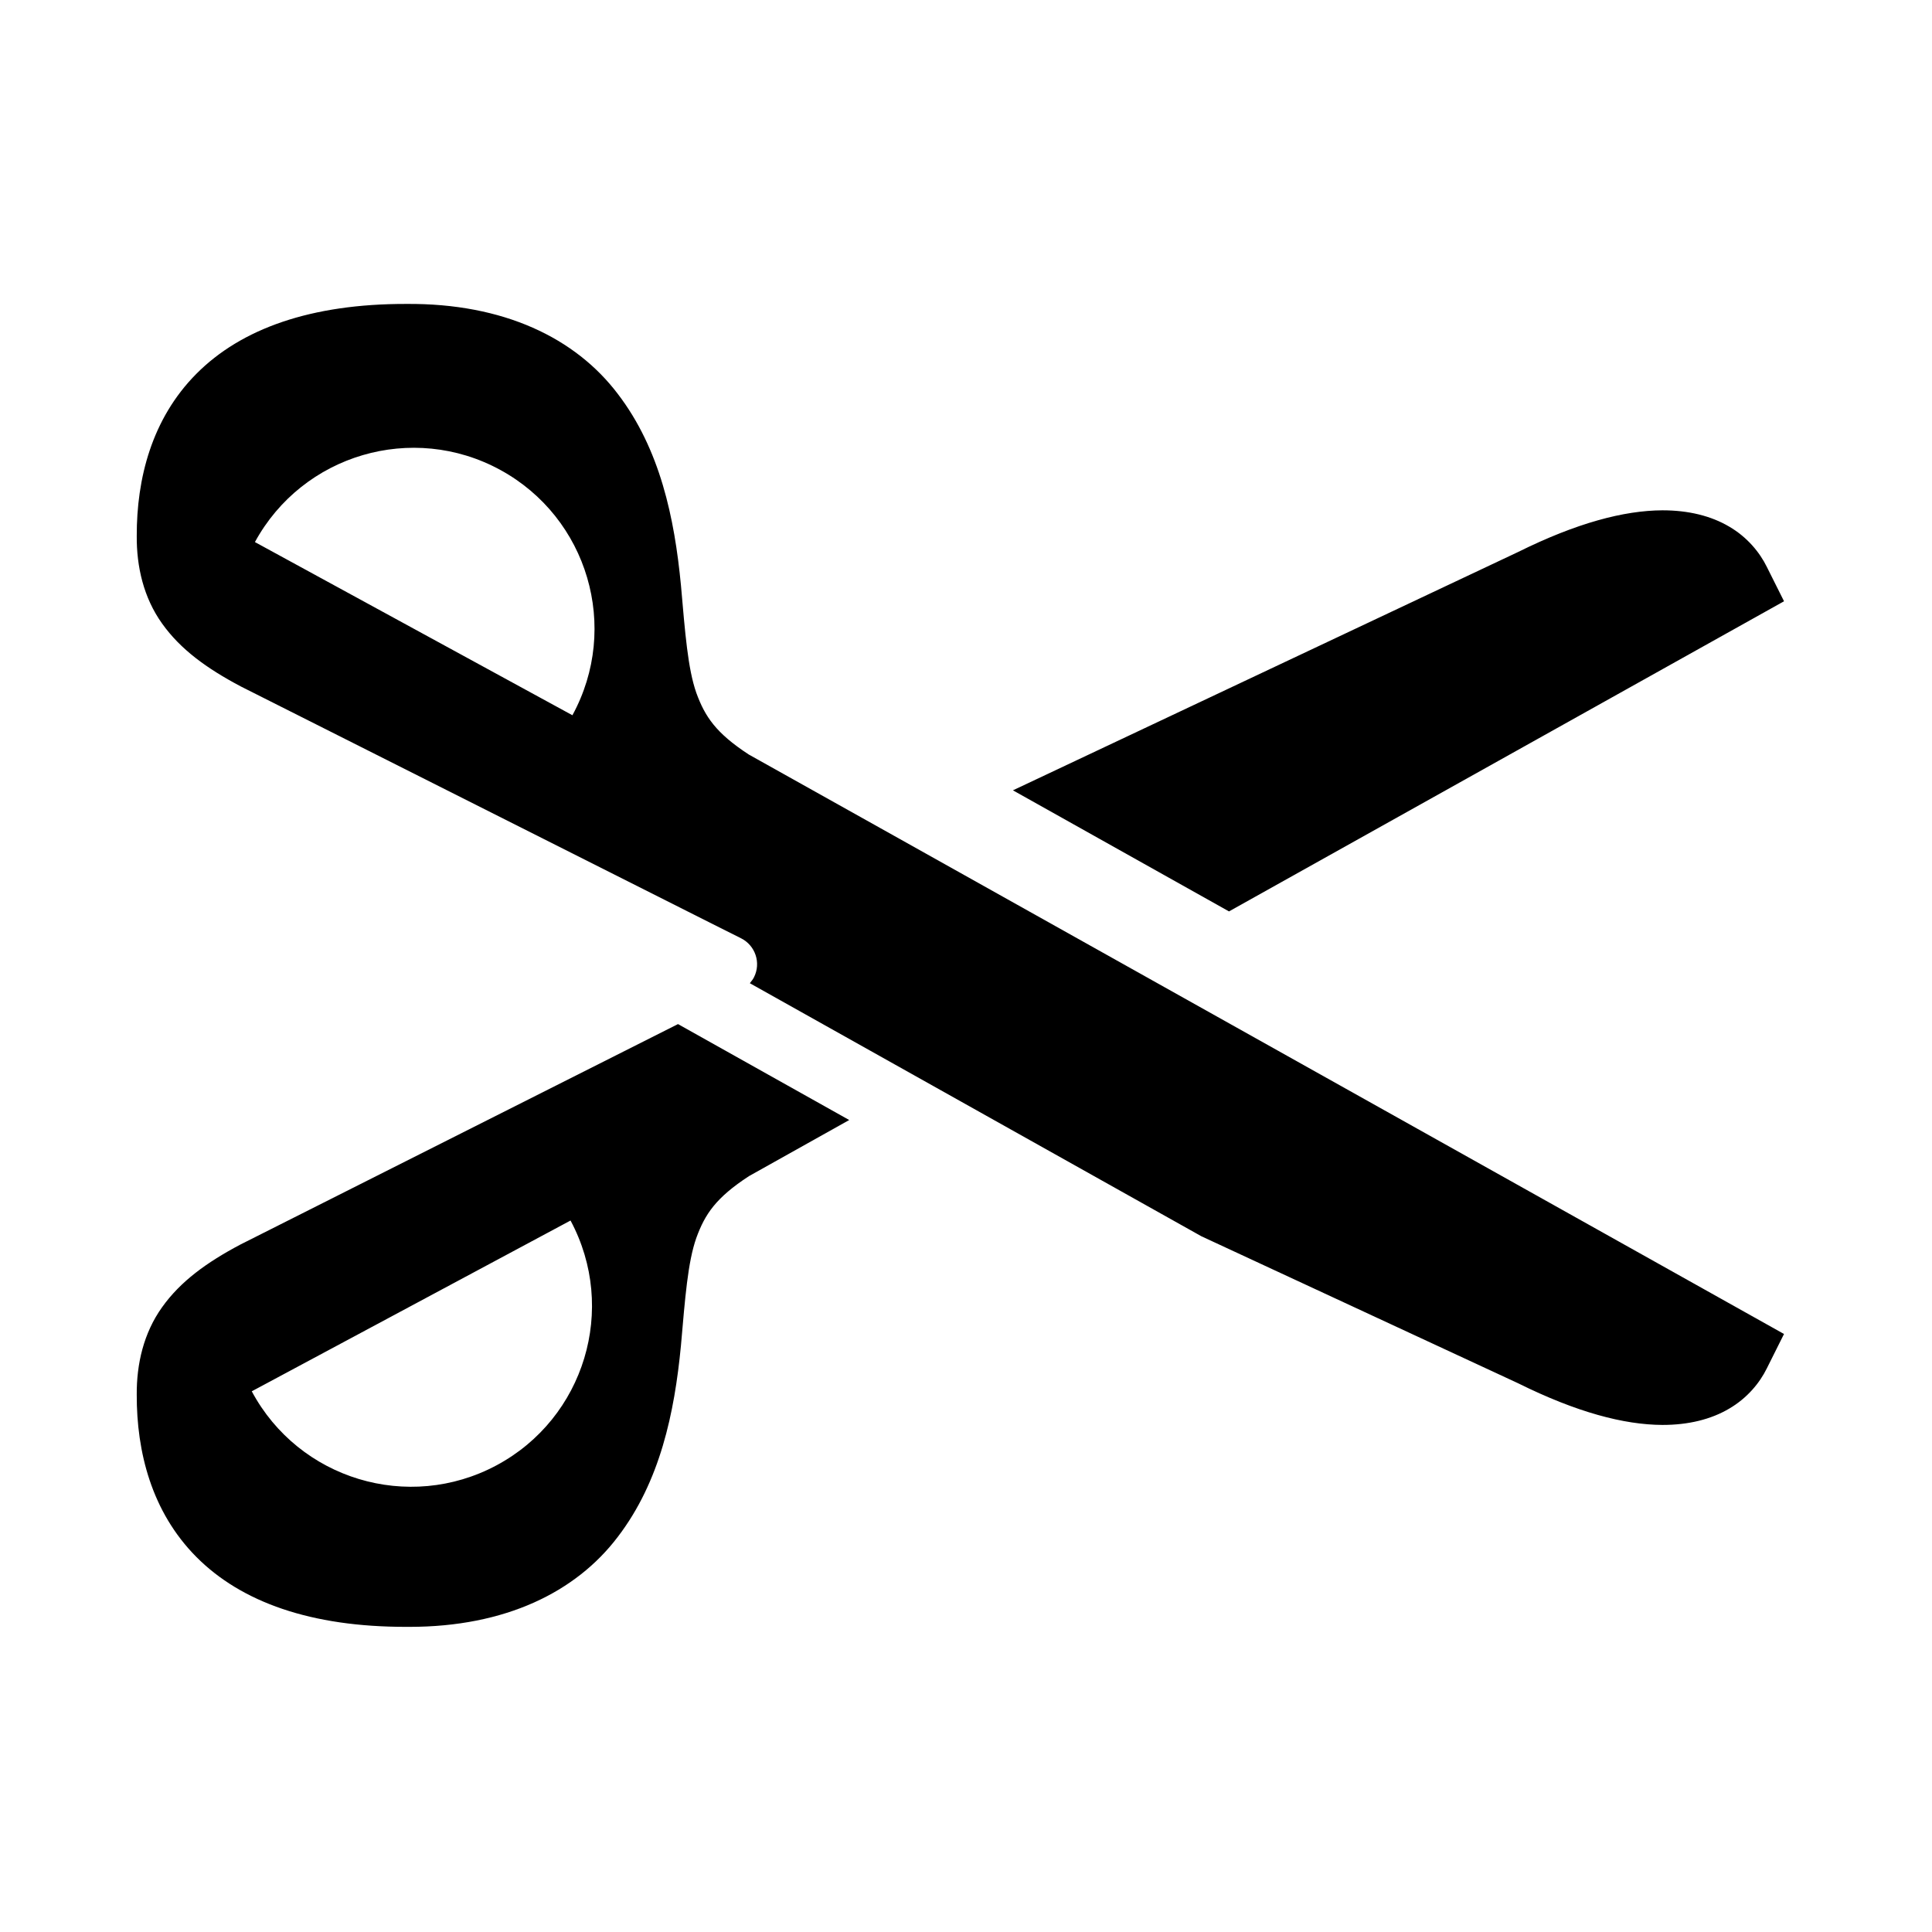 <svg xmlns="http://www.w3.org/2000/svg" viewBox="0 0 512 512"><path d="M472.785 159.34l-4.563-9.12c-1.861-3.792-5.156-7.863-9.981-10.671-4.807-2.838-10.817-4.321-17.711-4.31-10.153.05-22.687 3.341-38.204 11.038l-133.889 63.166 57.259 32.088 147.089-82.191zM63.891 329.726l-.184.089c-8.903 4.719-15.864 9.744-20.75 16.609-4.913 6.867-6.78 15.089-6.719 23.229-.036 15.059 3.896 30.975 15.806 42.961 11.913 11.986 30.389 18.556 55.65 18.519l.825.001c25.365.002 44.087-9.187 55.192-23.832 11.225-14.671 15.03-32.854 16.747-50.711 1.109-12.717 1.812-22.076 4.063-28.498 2.301-6.344 5.209-10.687 13.945-16.396l26.585-14.879-45.371-25.424-115.789 58.332zm67.699 58.596c-23.329 12.497-52.377 3.716-64.871-19.613l84.477-45.258c12.504 23.325 3.724 52.375-19.606 64.871zm66.817-188.384c-8.692-5.691-11.589-10.027-13.885-16.354-2.245-6.423-2.954-15.78-4.063-28.476-1.717-17.881-5.522-36.065-16.747-50.736-11.228-14.804-30.241-24.03-56.017-23.829-25.262-.044-43.737 6.53-55.65 18.515-11.91 11.986-15.841 27.904-15.806 42.964-.062 8.137 1.806 16.361 6.719 23.225 4.886 6.866 11.847 11.891 20.75 16.609l.142.075 125.137 63.013 7.399 3.709c3.797 1.905 5.341 6.53 3.432 10.323-.263.522-.608.968-.965 1.397-.041.051-.066.107-.106.156-.011.012-.017.027-.028.037l119.661 67.057 83.948 38.963c15.516 7.695 28.049 10.986 38.202 11.035 6.894.011 12.904-1.468 17.711-4.314 4.825-2.809 8.12-6.875 9.981-10.666l4.558-9.121-234.265-131.149-40.108-22.433zm-46.712-10.391l-84.14-45.895c12.674-23.236 41.782-31.797 65.015-19.125 23.238 12.679 31.798 41.785 19.125 65.02z"/></svg>
